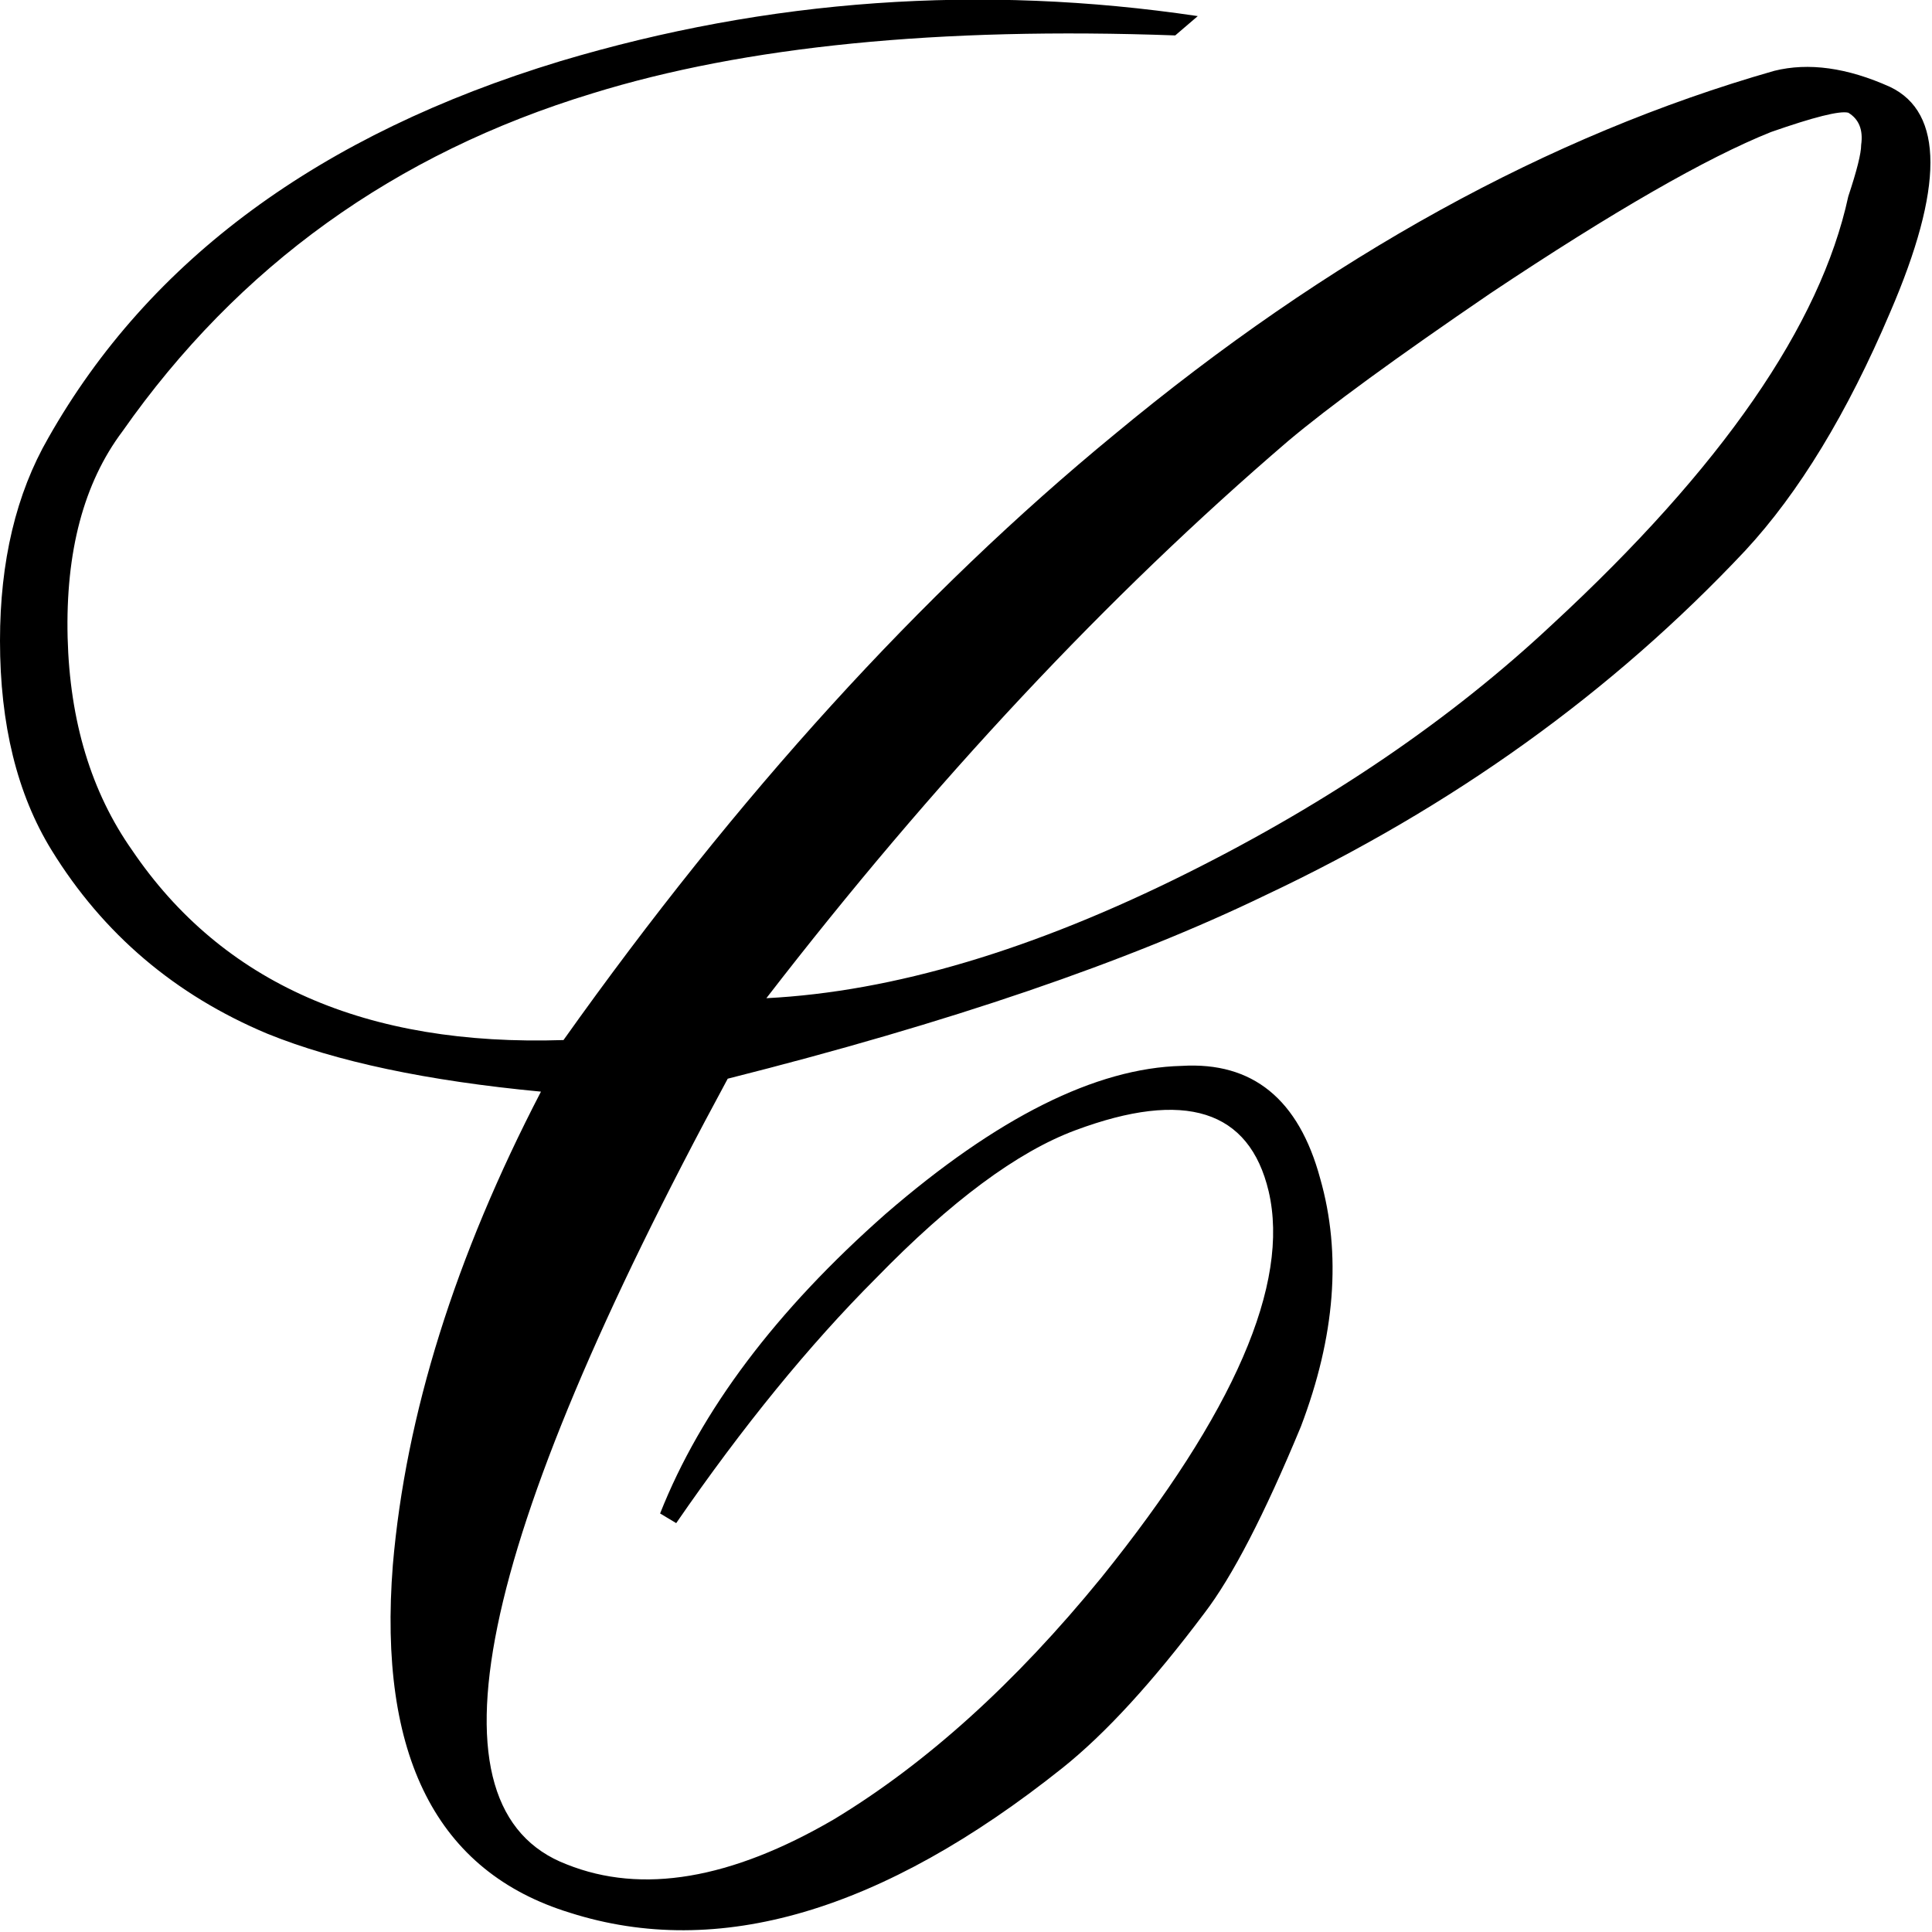 <?xml version="1.0" encoding="utf-8"?>
<!-- Generator: Adobe Illustrator 16.0.0, SVG Export Plug-In . SVG Version: 6.00 Build 0)  -->
<!DOCTYPE svg PUBLIC "-//W3C//DTD SVG 1.1//EN" "http://www.w3.org/Graphics/SVG/1.1/DTD/svg11.dtd">
<svg version="1.1" xmlns="http://www.w3.org/2000/svg" xmlns:xlink="http://www.w3.org/1999/xlink" x="0px" y="0px" width="30px"
	 height="30px" viewBox="0 0 30 30" enable-background="new 0 0 30 30" xml:space="preserve">
<g id="Layer_1">
</g>
<g id="Layer_1_1_">
	<path fill-rule="evenodd" clip-rule="evenodd" fill="#000000" d="M28.7,3.05c0.133-0.4,0.2-0.667,0.2-0.8
		c0.033-0.233-0.034-0.4-0.2-0.5c-0.134-0.033-0.533,0.067-1.2,0.3c-1,0.4-2.45,1.233-4.35,2.5c-1.467,1-2.517,1.767-3.15,2.3
		c-2.8,2.4-5.5,5.283-8.1,8.65c1.967-0.1,4.15-0.75,6.55-1.95c2.2-1.1,4.083-2.383,5.649-3.85C26.733,7.267,28.267,5.05,28.7,3.05z
		 M29.35,1.35c0.834,0.4,0.834,1.566,0,3.5c-0.666,1.566-1.416,2.8-2.25,3.7c-2.066,2.2-4.55,3.983-7.449,5.35
		c-2.134,1.033-4.917,1.984-8.351,2.85c-3.933,7.267-4.767,11.333-2.5,12.2c1.167,0.467,2.55,0.233,4.15-0.7
		c1.433-0.866,2.816-2.116,4.149-3.75c2.067-2.566,2.934-4.566,2.601-6c-0.3-1.267-1.3-1.583-3-0.95c-0.9,0.334-1.934,1.101-3.1,2.3
		c-1.033,1.034-2.067,2.301-3.1,3.801l-0.25-0.15c0.633-1.6,1.8-3.15,3.5-4.65c1.733-1.5,3.267-2.267,4.6-2.3
		c1.101-0.066,1.817,0.517,2.15,1.75c0.333,1.167,0.233,2.45-0.3,3.851c-0.566,1.366-1.066,2.333-1.5,2.899
		c-0.8,1.066-1.533,1.867-2.2,2.4c-2.8,2.233-5.35,2.983-7.65,2.25c-2.067-0.634-2.983-2.434-2.75-5.4
		c0.2-2.333,0.967-4.783,2.3-7.35c-1.767-0.167-3.183-0.467-4.25-0.9C2.717,15.45,1.6,14.5,0.8,13.2C0.267,12.333,0,11.25,0,9.95
		C0,8.717,0.25,7.667,0.75,6.8C2.317,4.033,4.967,2.083,8.7,0.95c3.233-0.967,6.533-1.2,9.899-0.7l-0.35,0.3
		c-3.667-0.133-6.683,0.167-9.05,0.9C6.133,2.383,3.7,4.133,1.9,6.7C1.3,7.5,1.017,8.567,1.05,9.9c0.034,1.3,0.367,2.4,1,3.3
		c1.4,2.066,3.633,3.05,6.7,2.95c2.7-3.8,5.55-6.934,8.55-9.4c3.334-2.767,6.75-4.65,10.25-5.65
		C28.083,0.967,28.684,1.05,29.35,1.35z"/>
</g>
</svg>
